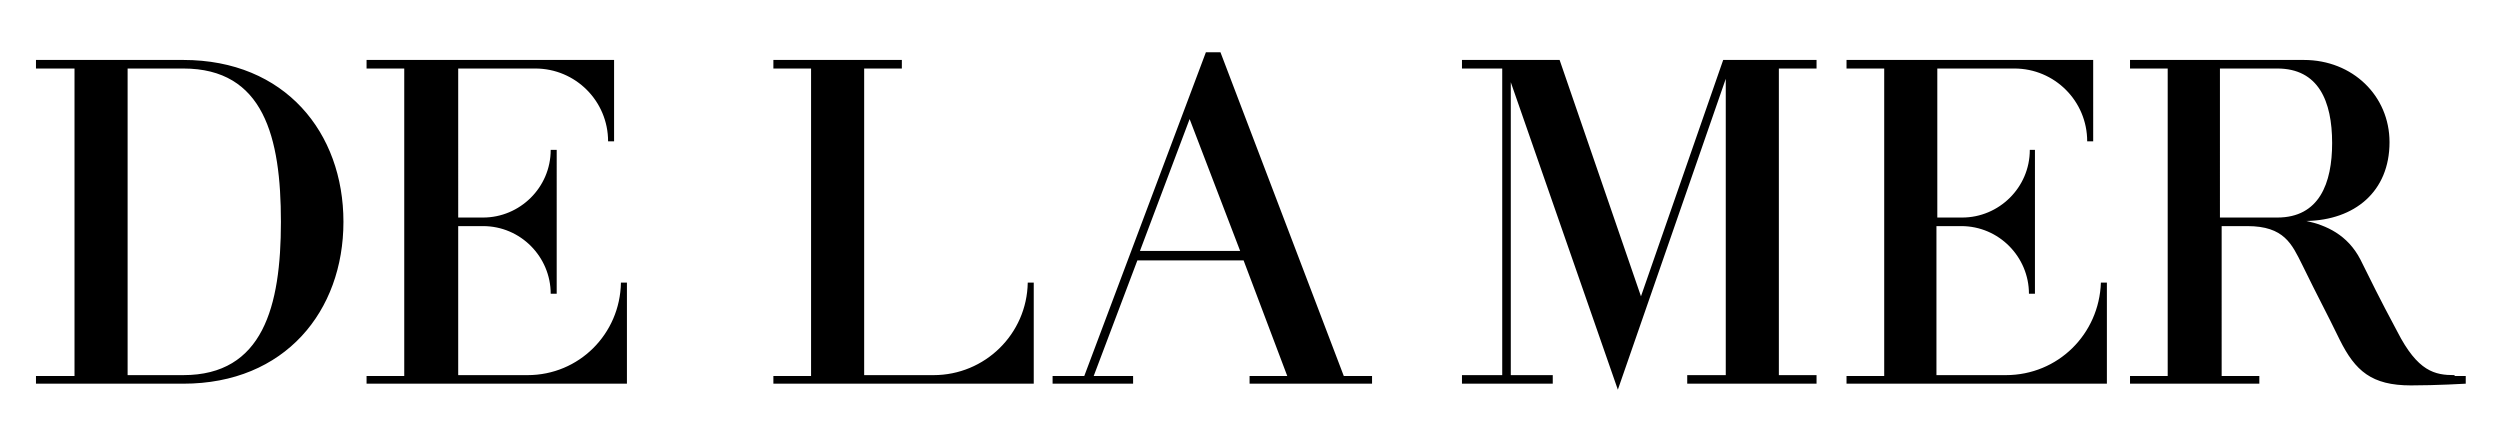 <svg xmlns="http://www.w3.org/2000/svg" viewBox="0 0 291.9 51.5"><path d="M286.6 43.8c-2.3 0-4.3-.4-6.7-5.1-2.3-4.3-2.9-5.6-4.3-8.4-1.5-2.9-4-4-6.3-4.5 5.6-.1 9.7-3.4 9.7-9.2 0-5.4-4.3-9.6-10-9.6h-20.3v1h4.4v35.9h-4.4v.9h15.1v-.9h-4.4V26.4h3c4.3 0 5.2 2.1 6.4 4.5 2 4.1 2.7 5.3 4.4 8.8 1.8 3.6 3.7 5.3 8.3 5.3 3 0 6.4-.2 6.4-.2v-.9h-1.3zm-20.7-18.4h-6.7V8h6.7c4.8 0 6.4 3.8 6.4 8.7 0 4.7-1.5 8.7-6.4 8.7zM61.6 43.8h-8.1V26.4h2.9c4.4 0 7.9 3.6 7.9 7.9h.7V17.5h-.7c0 4.4-3.6 7.9-7.9 7.9h-2.9V8h9c4.7 0 8.5 3.8 8.5 8.5h.7V7H42.8v1h4.4v35.9h-4.4v.9h30.4V33h-.7c-.1 6-4.9 10.8-10.9 10.8zm172.6 0h-8.1V26.4h2.9c4.4 0 7.9 3.6 7.9 7.9h.7V17.5h-.6c0 4.4-3.6 7.9-7.9 7.9h-2.9V8h9c4.7 0 8.5 3.8 8.5 8.5h.7V7h-28.8v1h4.4v35.9h-4.4v.9H246V33h-.7c-.2 6-5 10.8-11.1 10.8zm-42.6-9.2L182.1 7h-11.4v1h4.7v35.8h-4.7v1h10.6v-1h-4.9V9.6l12.5 35.9 12.6-36.3v34.6H197v1h15.1v-1h-4.4V8h4.4V7h-10.9zM109 43.8h-8.1V8h4.4V7h-15v1h4.4v35.9h-4.4v.9h30.4V33h-.7c-.1 6-5 10.8-11 10.8zm33.5-37.7h-1.7l-14.2 37.8h-3.7v.9h9.4v-.9h-4.6l5.1-13.5h12.4l5.1 13.5h-4.4v.9h14.3v-.9h-3.3L142.5 6.1zm-9.4 23.2l5.8-15.4 5.9 15.4h-11.7zM21.4 7H4.2v1h4.5v35.9H4.2v.9h17.2c11.9 0 18.7-8.5 18.7-18.9S33.3 7 21.4 7zm0 36.8h-6.5V8h6.5c9.4 0 11.4 8 11.4 17.9 0 9.9-2.1 17.9-11.4 17.9z"/></svg>